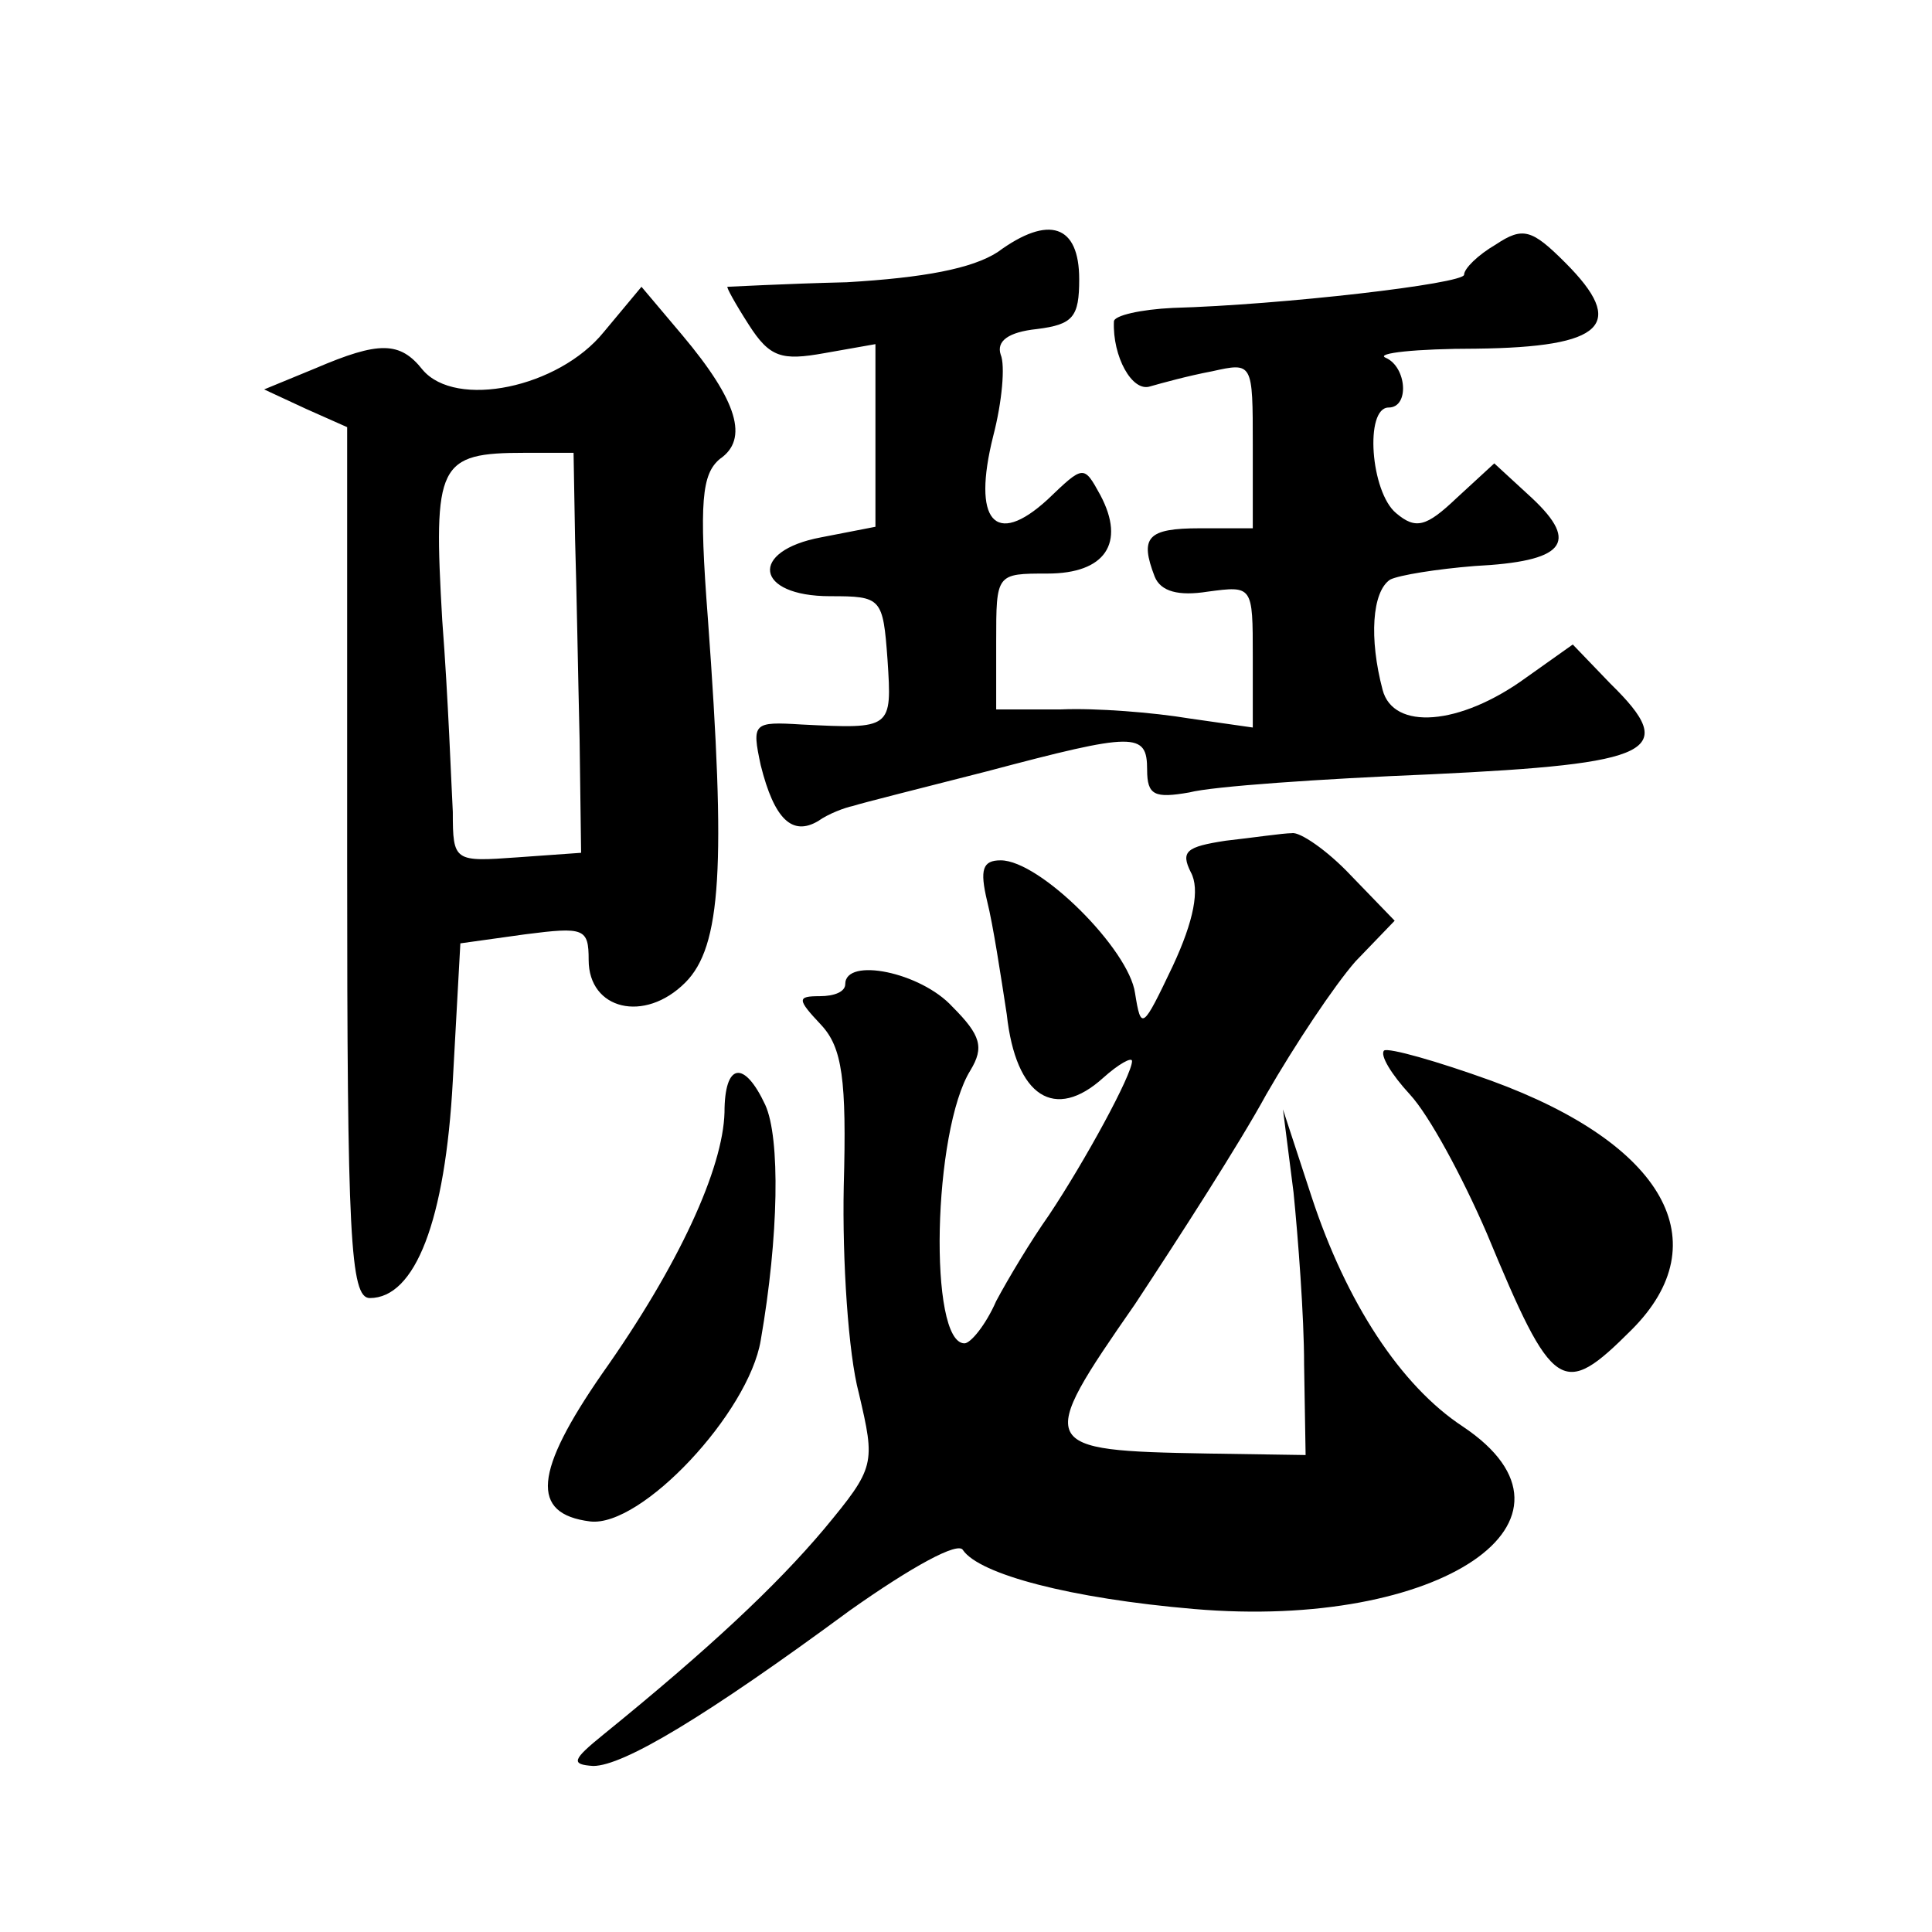 <?xml version="1.0" standalone="no"?>
<!DOCTYPE svg PUBLIC "-//W3C//DTD SVG 20010904//EN"
 "http://www.w3.org/TR/2001/REC-SVG-20010904/DTD/svg10.dtd">
<svg version="1.0" xmlns="http://www.w3.org/2000/svg"
 width="128pt" height="128pt" viewBox="0 0 128 128"
 preserveAspectRatio="xMidYMid meet">
<g transform="translate(0,128) scale(0.1,-0.1)"
fill="#0" stroke="none">
<path d="M661 1113 c-17 -11 -49 -17 -100 -20 -42 -1 -77 -3 -79 -3 -1 0 5 -11
14 -25 14 -22 22 -24 50 -19 l34 6 0 -60 0 -61 -36 -7 c-48 -9 -44 -39 6 -39 34
0 35 -1 38 -42 3 -46 3 -46 -57 -43 -32 2 -33 1 -27 -27 9 -36 21 -47 38 -37 7
5 18 9 23 10 6 2 46 12 89 23 98 26 106 26 106 1 0 -17 5 -19 28 -15 15 4 87 9
160 12 148 7 165 15 119 60 l-25 26 -31 -22 c-44 -32 -88 -35 -95 -8 -9 34 -7 65
5 73 6 3 31 7 56 9 59 3 70 15 38 45 l-25 23 -25 -23 c-20 -19 -27 -21 -40 -10
-17 14 -21 70 -5 70 14 0 12 27 -2 33 -7 3 20 6 60 6 85 1 100 16 59 57 -22 22
-28 24 -46 12 -12 -7 -21 -16 -21 -20 0 -6 -121 -20 -193 -22 -21 -1 -39 -5 -39
-9 -1 -23 12 -47 24 -43 7 2 25 7 41 10 27 6 27 6 27 -49 l0 -55 -35 0 c-35 0 -40
-6 -30 -32 4 -10 16 -13 35 -10 30 4 30 4 30 -43 l0 -47 -42 6 c-24 4 -62 7 -85
6 l-43 0 0 45 c0 45 0 45 34 45 38 0 52 20 35 52 -11 20 -11 20 -35 -3 -35 -32
-50 -14 -36 42 6 23 8 47 5 54 -3 9 5 15 24 17 24 3 28 8 28 33 0 36 -20 43 -54
18z M400 1060 c-30 -37 -98 -51 -120 -25 -15 19 -29 19 -71 1 l-34 -14 28 -13 27
-12 0 -289 c0 -247 2 -288 15 -288 30 0 50 51 55 144 l5 91 43 6 c39 5 42 4 42
-17 0 -33 37 -42 64 -15 24 24 27 77 15 241 -6 78 -4 96 8 106 19 13 12 38 -25
82 l-27 32 -25 -30z m-19 -137 c1 -32 2 -92 3 -133 l1 -75 -42 -3 c-42 -3 -43 -3
-43 30 -1 18 -3 75 -7 127 -6 104 -3 111 55 111 l32 0 1 -57z M812 723 c-26 -4
-30 -7 -23 -21 6 -11 2 -32 -12 -62 -20 -42 -21 -43 -25 -18 -4 29 -63 88 -89 88
-12 0 -14 -6 -9 -27 4 -16 9 -49 13 -75 6 -55 32 -71 64 -42 10 9 19 14 19 11 0
-9 -31 -66 -55 -102 -12 -17 -27 -42 -35 -57 -7 -16 -17 -28 -21 -28 -24 0 -21
141 4 181 9 15 7 23 -12 42 -21 23 -71 33 -71 15 0 -5 -7 -8 -17 -8 -15 0 -15 -2
1 -19 14 -15 17 -36 15 -107 -1 -49 3 -111 10 -137 11 -47 11 -49 -23 -90 -32 -38
-77 -80 -146 -136 -21 -17 -22 -20 -7 -21 20 0 75 33 170 103 41 29 72 46 75 40
11 -16 71 -32 153 -39 163 -14 271 59 178 121 -41 27 -77 82 -100 152 l-19 58 7
-55 c3 -30 7 -82 7 -114 l1 -60 -65 1 c-113 2 -114 4 -48 99 29 44 69 106 87 139
19 33 45 72 59 88 l26 27 -29 30 c-16 17 -34 29 -39 28 -6 0 -26 -3 -44 -5z M917
584 c-3 -3 5 -16 17 -29 13 -14 35 -55 51 -92 44 -106 50 -110 96 -64 58 58 22
123 -93 165 -36 13 -68 22 -71 20z M480 543 c-1 -37 -30 -101 -81 -173 -45 -65
-48 -93 -8 -98 34 -4 105 72 113 120 12 69 13 134 3 156 -14 30 -27 28 -27 -5z"/>
</g>
</svg>
